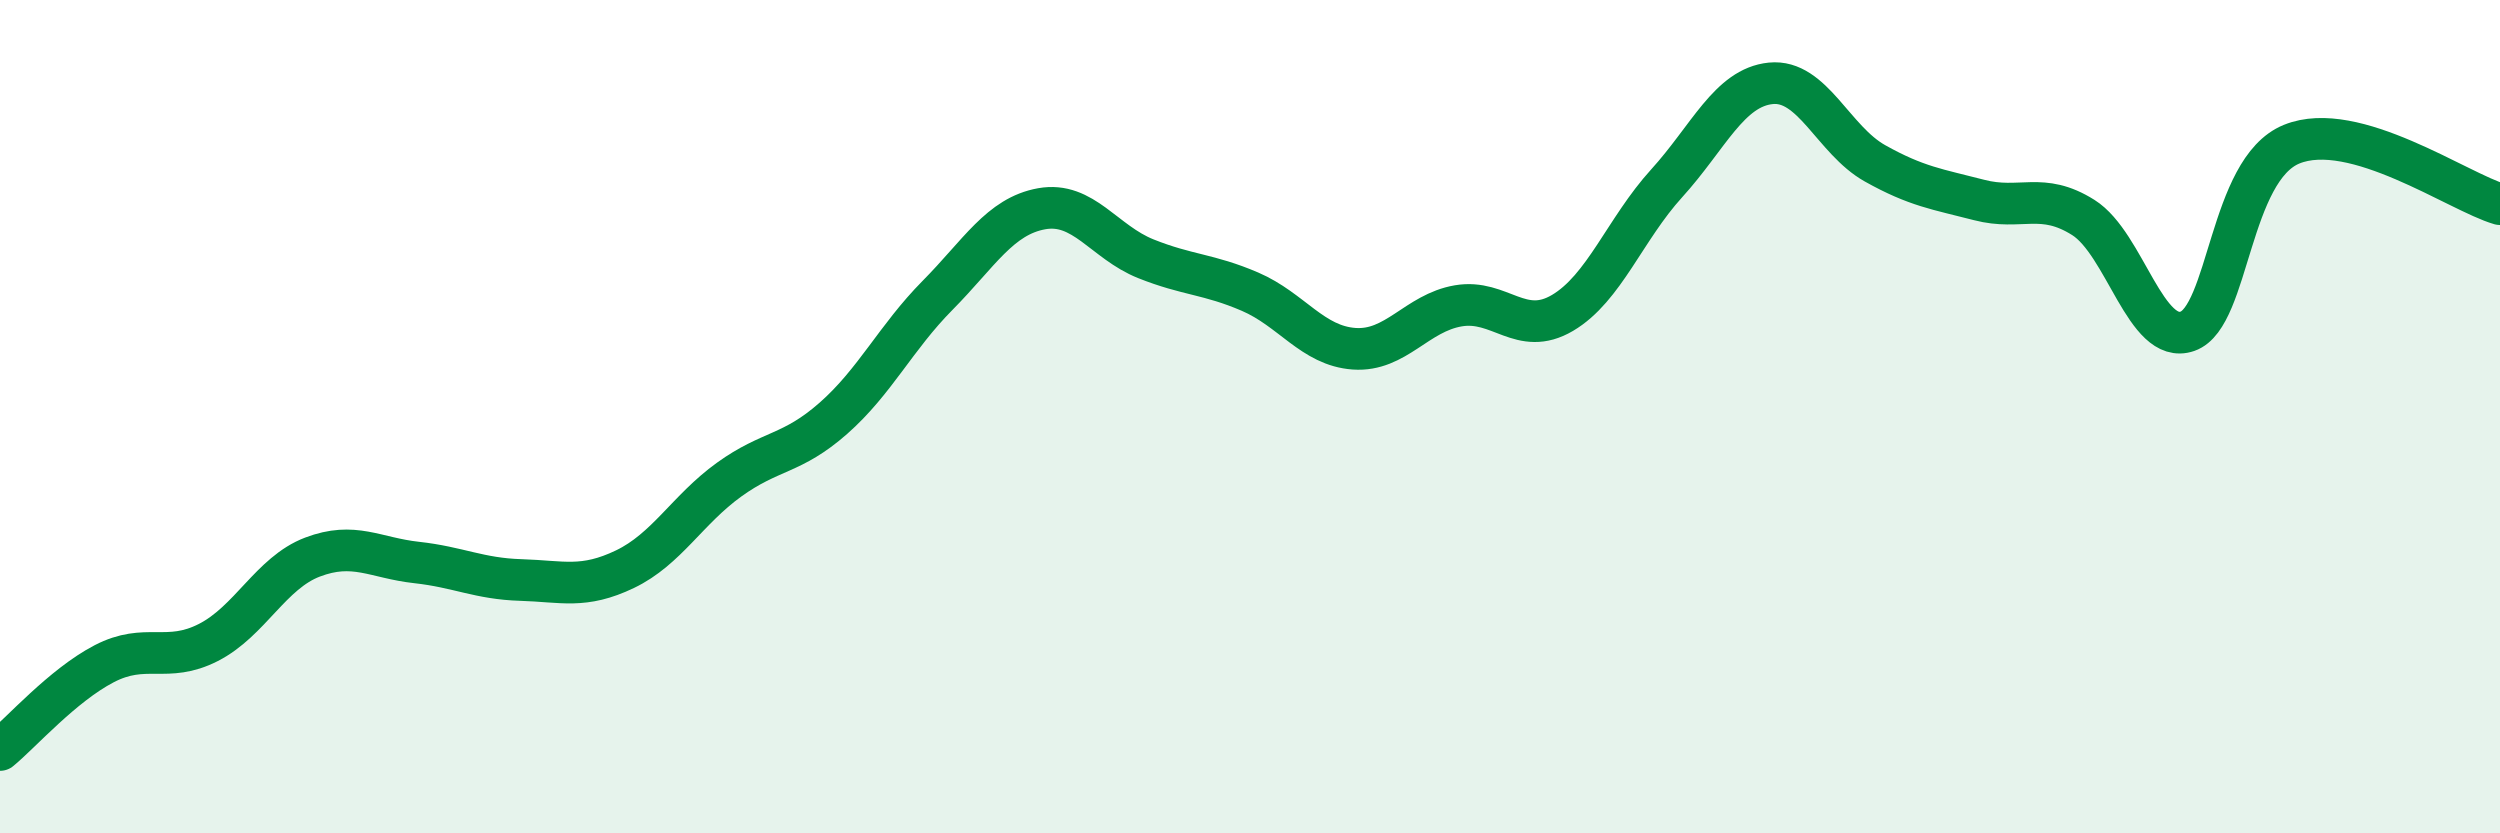 
    <svg width="60" height="20" viewBox="0 0 60 20" xmlns="http://www.w3.org/2000/svg">
      <path
        d="M 0,18 C 0.5,17.59 1.5,16.45 2.5,15.93 C 3.5,15.41 4,15.93 5,15.42 C 6,14.91 6.5,13.75 7.5,13.37 C 8.5,12.99 9,13.39 10,13.5 C 11,13.61 11.5,13.89 12.5,13.92 C 13.5,13.95 14,14.14 15,13.66 C 16,13.18 16.5,12.23 17.5,11.51 C 18.5,10.79 19,10.92 20,10.04 C 21,9.16 21.5,8.1 22.5,7.09 C 23.5,6.08 24,5.19 25,5.01 C 26,4.83 26.5,5.81 27.5,6.21 C 28.5,6.61 29,6.57 30,7 C 31,7.43 31.5,8.3 32.5,8.37 C 33.5,8.44 34,7.51 35,7.34 C 36,7.17 36.5,8.1 37.5,7.51 C 38.5,6.92 39,5.5 40,4.4 C 41,3.3 41.5,2.1 42.5,2 C 43.5,1.9 44,3.36 45,3.92 C 46,4.48 46.5,4.54 47.5,4.8 C 48.5,5.06 49,4.59 50,5.22 C 51,5.85 51.5,8.3 52.5,7.95 C 53.5,7.6 53.5,4.07 55,3.46 C 56.5,2.85 59,4.61 60,4.9L60 20L0 20Z"
        fill="#008740"
        opacity="0.1"
        stroke-linecap="round"
        stroke-linejoin="round"
      />
      <path
        d="M 0,18 C 0.5,17.59 1.5,16.45 2.5,15.93 C 3.5,15.41 4,15.93 5,15.42 C 6,14.91 6.5,13.75 7.5,13.37 C 8.5,12.99 9,13.39 10,13.5 C 11,13.61 11.5,13.89 12.5,13.92 C 13.5,13.95 14,14.14 15,13.66 C 16,13.18 16.5,12.23 17.5,11.51 C 18.5,10.79 19,10.92 20,10.04 C 21,9.16 21.5,8.1 22.5,7.09 C 23.5,6.08 24,5.19 25,5.01 C 26,4.83 26.5,5.81 27.5,6.21 C 28.5,6.61 29,6.57 30,7 C 31,7.43 31.5,8.3 32.5,8.37 C 33.5,8.44 34,7.51 35,7.34 C 36,7.17 36.5,8.1 37.5,7.51 C 38.5,6.92 39,5.5 40,4.4 C 41,3.3 41.5,2.1 42.5,2 C 43.5,1.9 44,3.36 45,3.92 C 46,4.48 46.5,4.54 47.5,4.8 C 48.5,5.06 49,4.59 50,5.22 C 51,5.85 51.5,8.3 52.5,7.95 C 53.5,7.6 53.5,4.07 55,3.46 C 56.5,2.85 59,4.61 60,4.9"
        stroke="#008740"
        stroke-width="1"
        fill="none"
        stroke-linecap="round"
        stroke-linejoin="round"
      />
    </svg>
  